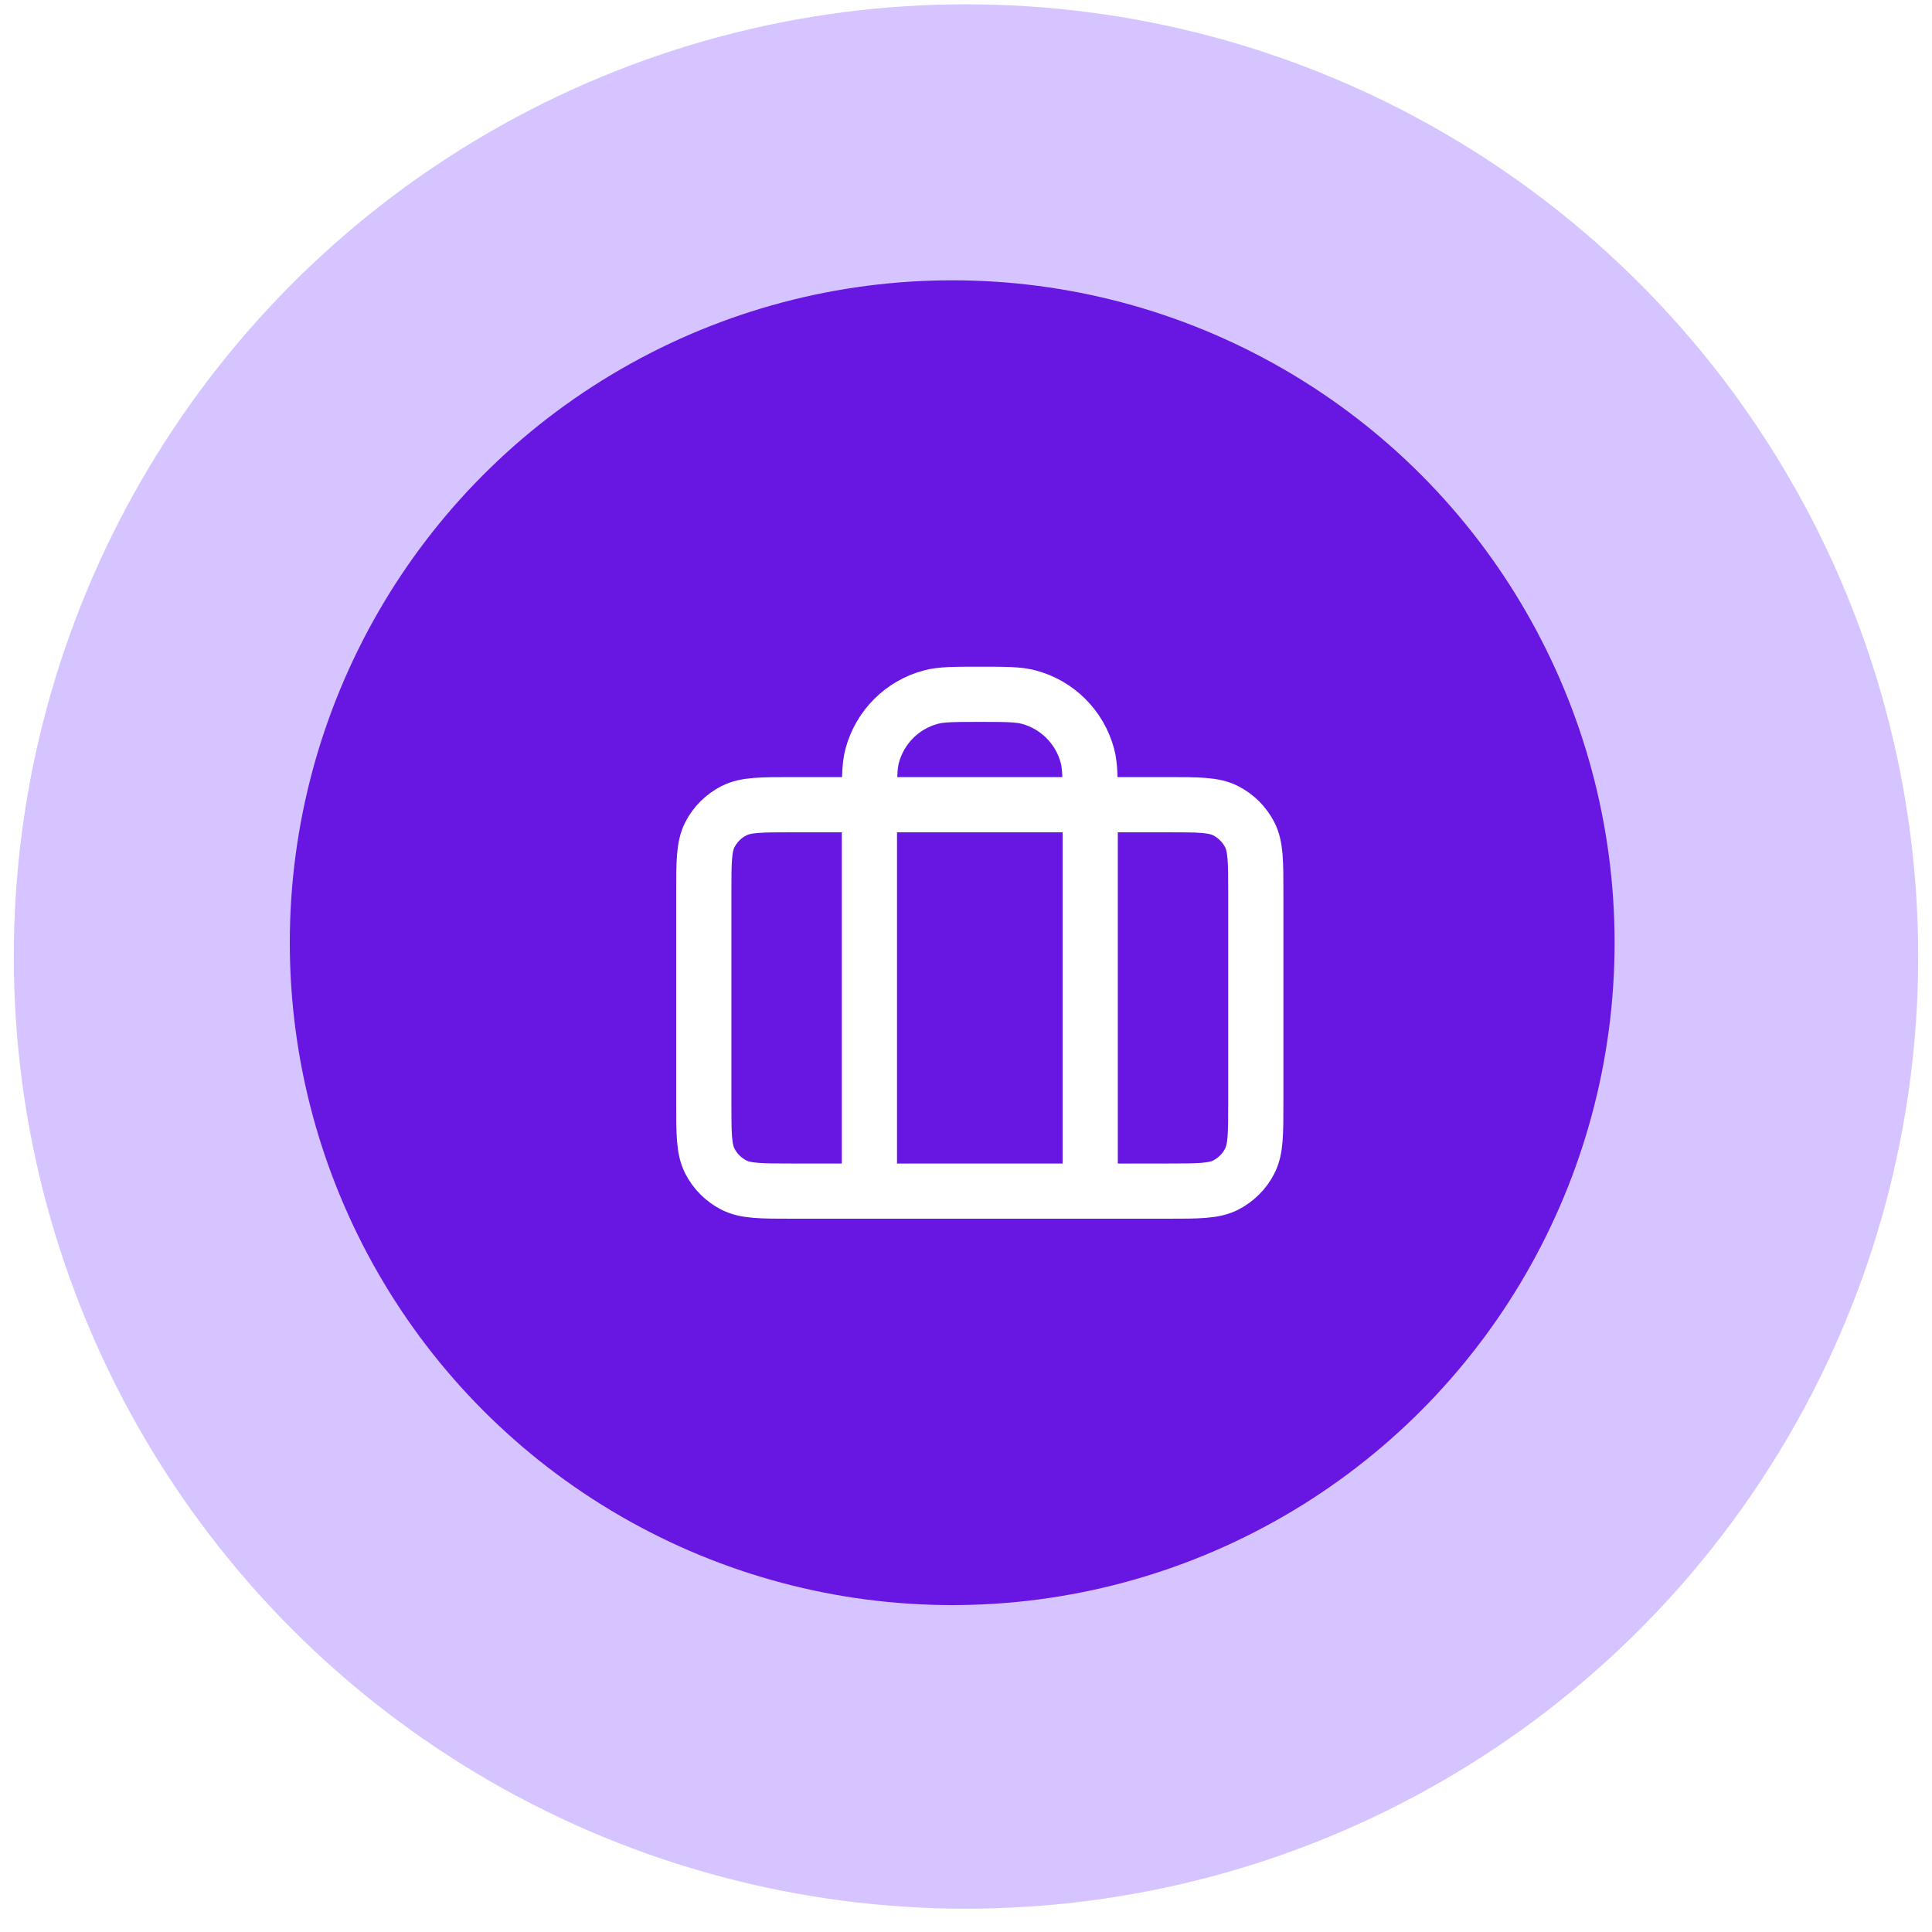 <svg width="70" height="70" viewBox="0 0 70 70" fill="none" xmlns="http://www.w3.org/2000/svg">
<g filter="url(#filter0_b_1414_10579)">
<circle cx="35" cy="34.656" r="34.5" fill="#BDA3FF" fill-opacity="0.64"/>
</g>
<circle cx="34.5" cy="34.156" r="24" fill="#6816E2"/>
<path d="M31.5 43.156V29.156C31.5 28.226 31.5 27.761 31.602 27.38C31.88 26.345 32.688 25.536 33.724 25.259C34.105 25.156 34.57 25.156 35.5 25.156C36.43 25.156 36.895 25.156 37.276 25.259C38.312 25.536 39.12 26.345 39.398 27.38C39.5 27.761 39.5 28.226 39.5 29.156V43.156M28.7 43.156H42.3C43.42 43.156 43.98 43.156 44.408 42.938C44.784 42.746 45.09 42.441 45.282 42.064C45.5 41.636 45.5 41.076 45.5 39.956V32.356C45.5 31.236 45.5 30.676 45.282 30.248C45.09 29.872 44.784 29.566 44.408 29.374C43.98 29.156 43.42 29.156 42.3 29.156H28.7C27.58 29.156 27.02 29.156 26.592 29.374C26.216 29.566 25.91 29.872 25.718 30.248C25.5 30.676 25.5 31.236 25.5 32.356V39.956C25.5 41.076 25.5 41.636 25.718 42.064C25.91 42.441 26.216 42.746 26.592 42.938C27.02 43.156 27.58 43.156 28.7 43.156Z" stroke="white" stroke-width="2" stroke-linecap="round" stroke-linejoin="round"/>
<defs>
<filter id="filter0_b_1414_10579" x="-15.5" y="-15.844" width="101" height="101" filterUnits="userSpaceOnUse" color-interpolation-filters="sRGB">
<feFlood flood-opacity="0" result="BackgroundImageFix"/>
<feGaussianBlur in="BackgroundImageFix" stdDeviation="8"/>
<feComposite in2="SourceAlpha" operator="in" result="effect1_backgroundBlur_1414_10579"/>
<feBlend mode="normal" in="SourceGraphic" in2="effect1_backgroundBlur_1414_10579" result="shape"/>
</filter>
</defs>
</svg>
